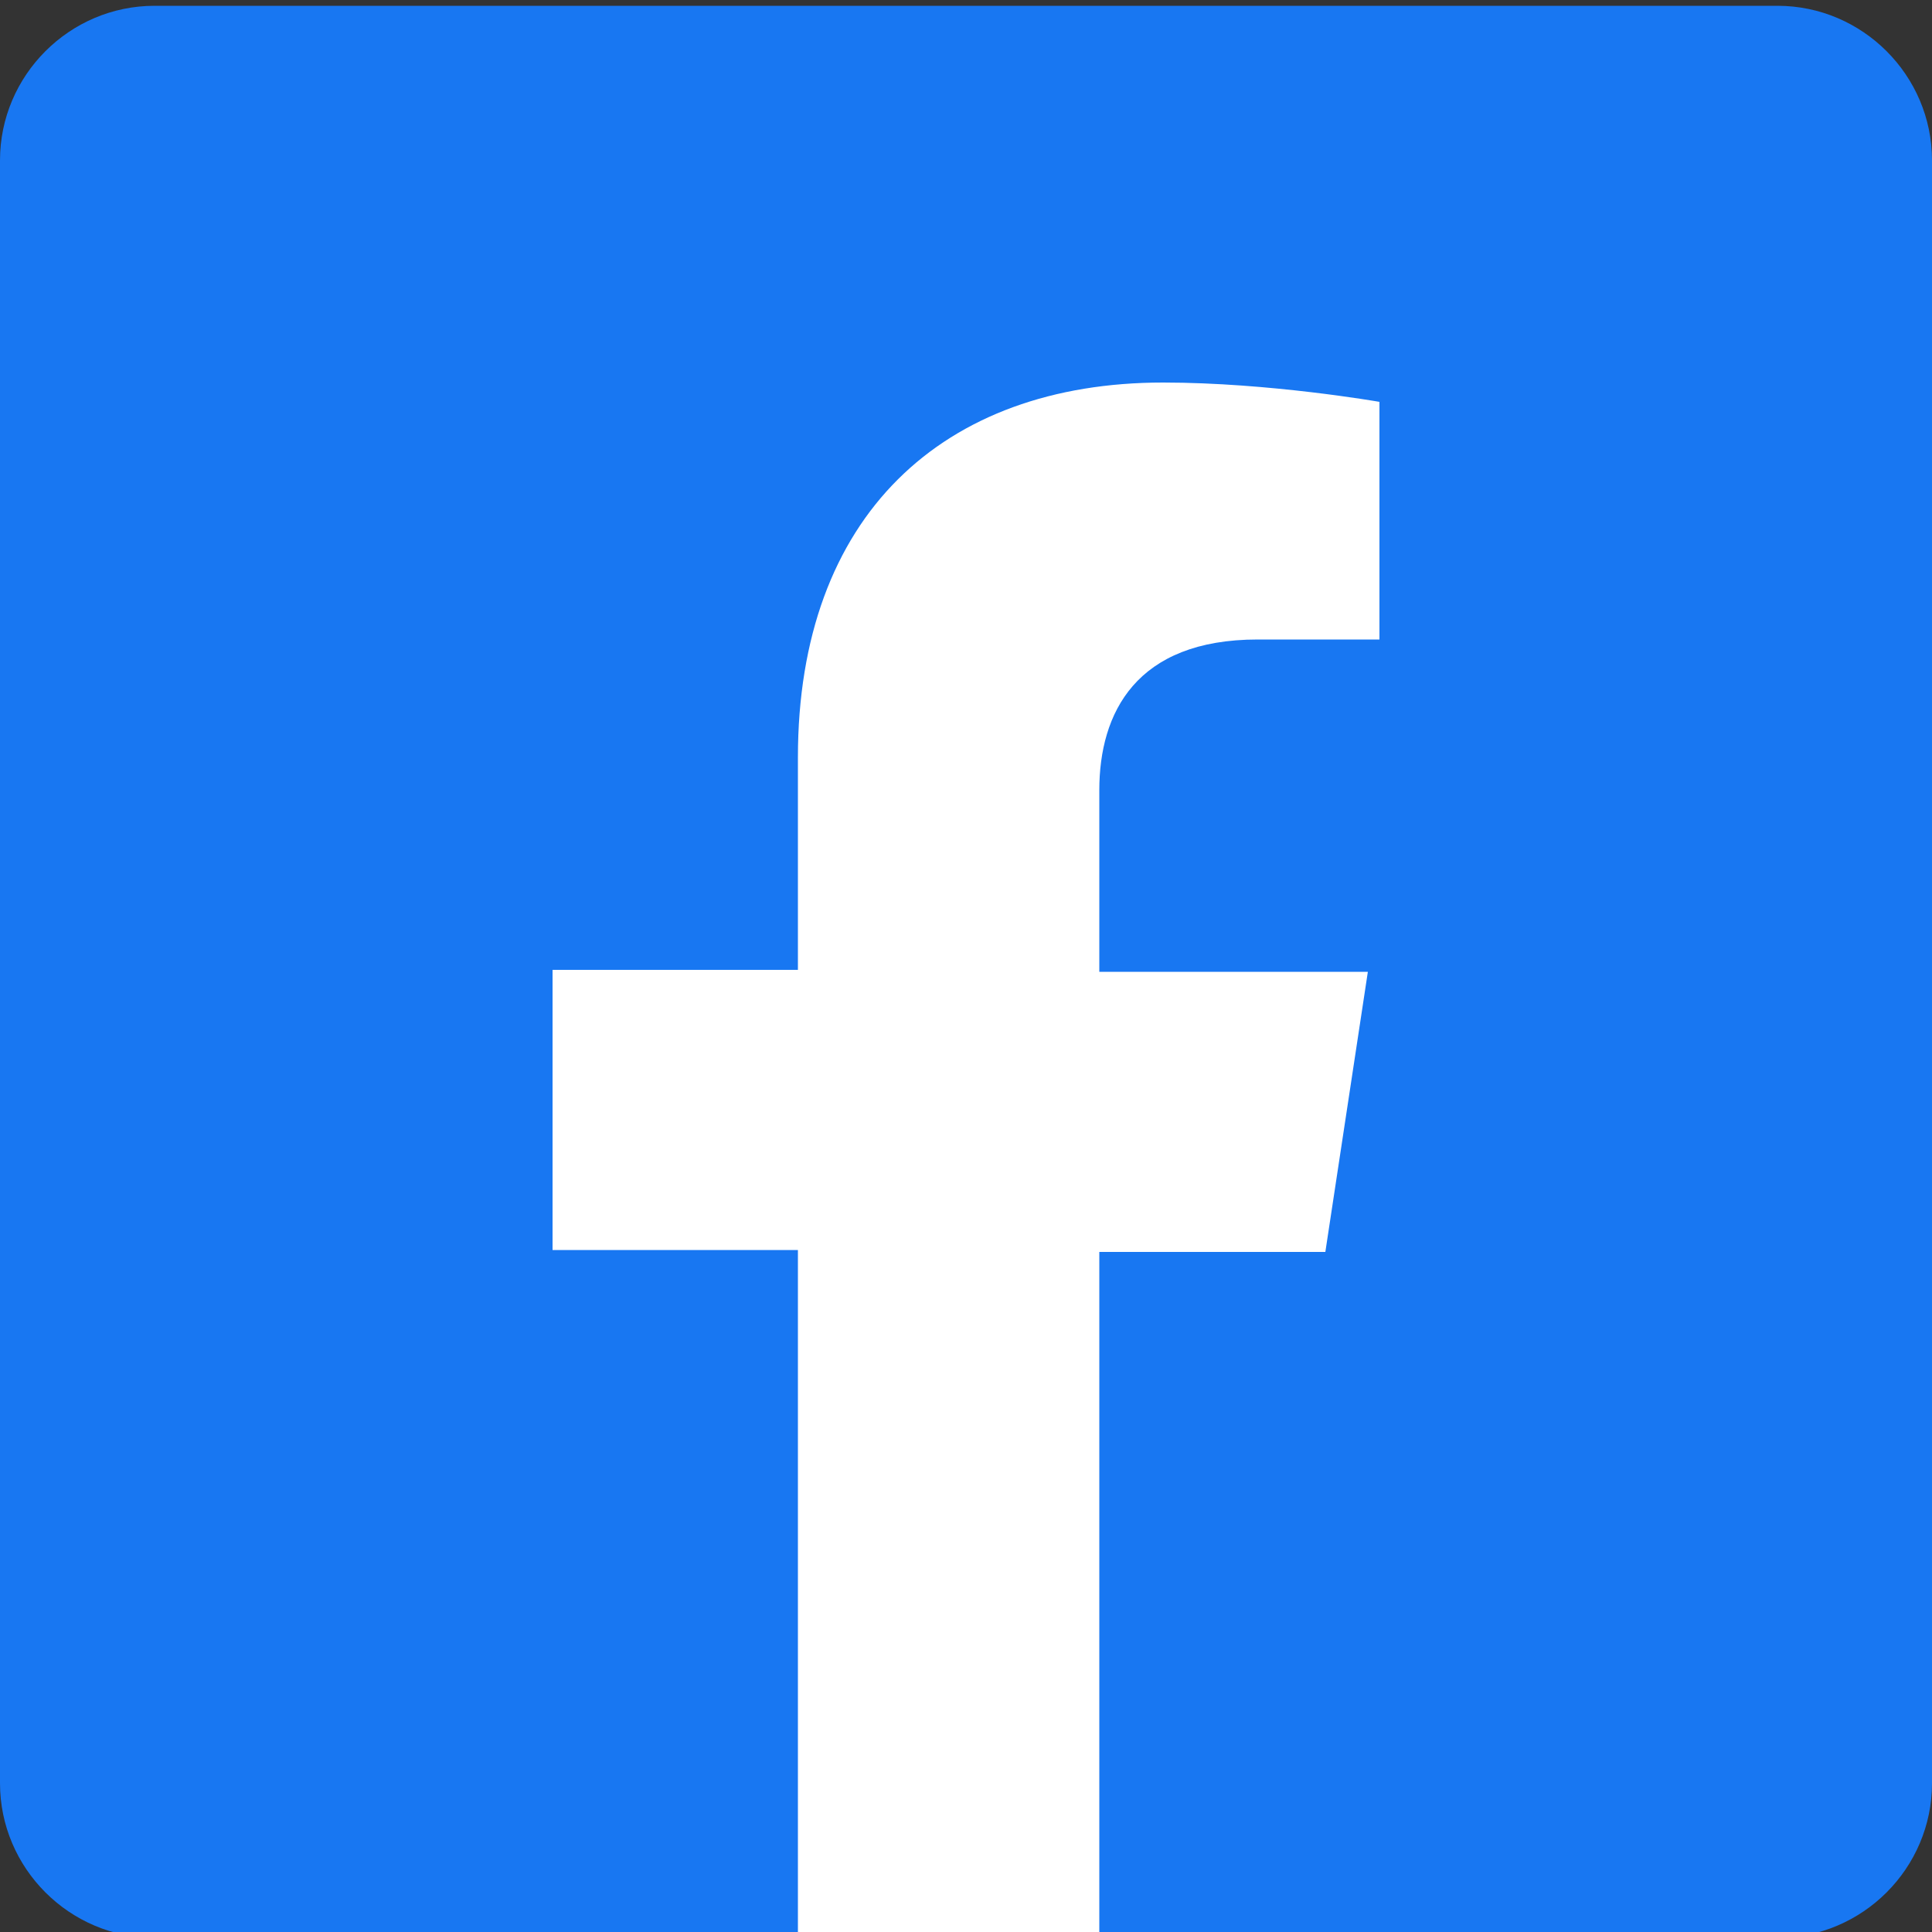 <?xml version="1.0" encoding="utf-8"?>
<!-- Generator: Adobe Illustrator 26.3.1, SVG Export Plug-In . SVG Version: 6.00 Build 0)  -->
<svg version="1.1" id="レイヤー_1" xmlns="http://www.w3.org/2000/svg" xmlns:xlink="http://www.w3.org/1999/xlink" x="0px"
	 y="0px" viewBox="0 0 100 100" style="enable-background:new 0 0 100 100;" xml:space="preserve">
<rect x="0" y="0" width="100" height="100" fill="#333333" stroke="none"/>
<style type="text/css">
	.st0{fill:#1877F2;}
	.st1{fill:#FFFFFF;}
</style>
<path class="st0" d="M92,100.3H8c-4.4,0-8-3.6-8-8v-84c0-4.4,3.6-8,8-8h84c4.4,0,8,3.6,8,8v84C100,96.7,96.4,100.3,92,100.3z"/>
<g>
	<path class="st1" d="M56.9,100.3V64.8h11.7l2.2-14.5H56.9v-9.4c0-4,1.9-7.8,8.2-7.8h6.3V20.8c0,0-5.7-1-11.2-1
		c-11.4,0-18.9,6.9-18.9,19.4v11H28.6v14.5h12.7v35.5H56.9z"/>
</g>
</svg>
